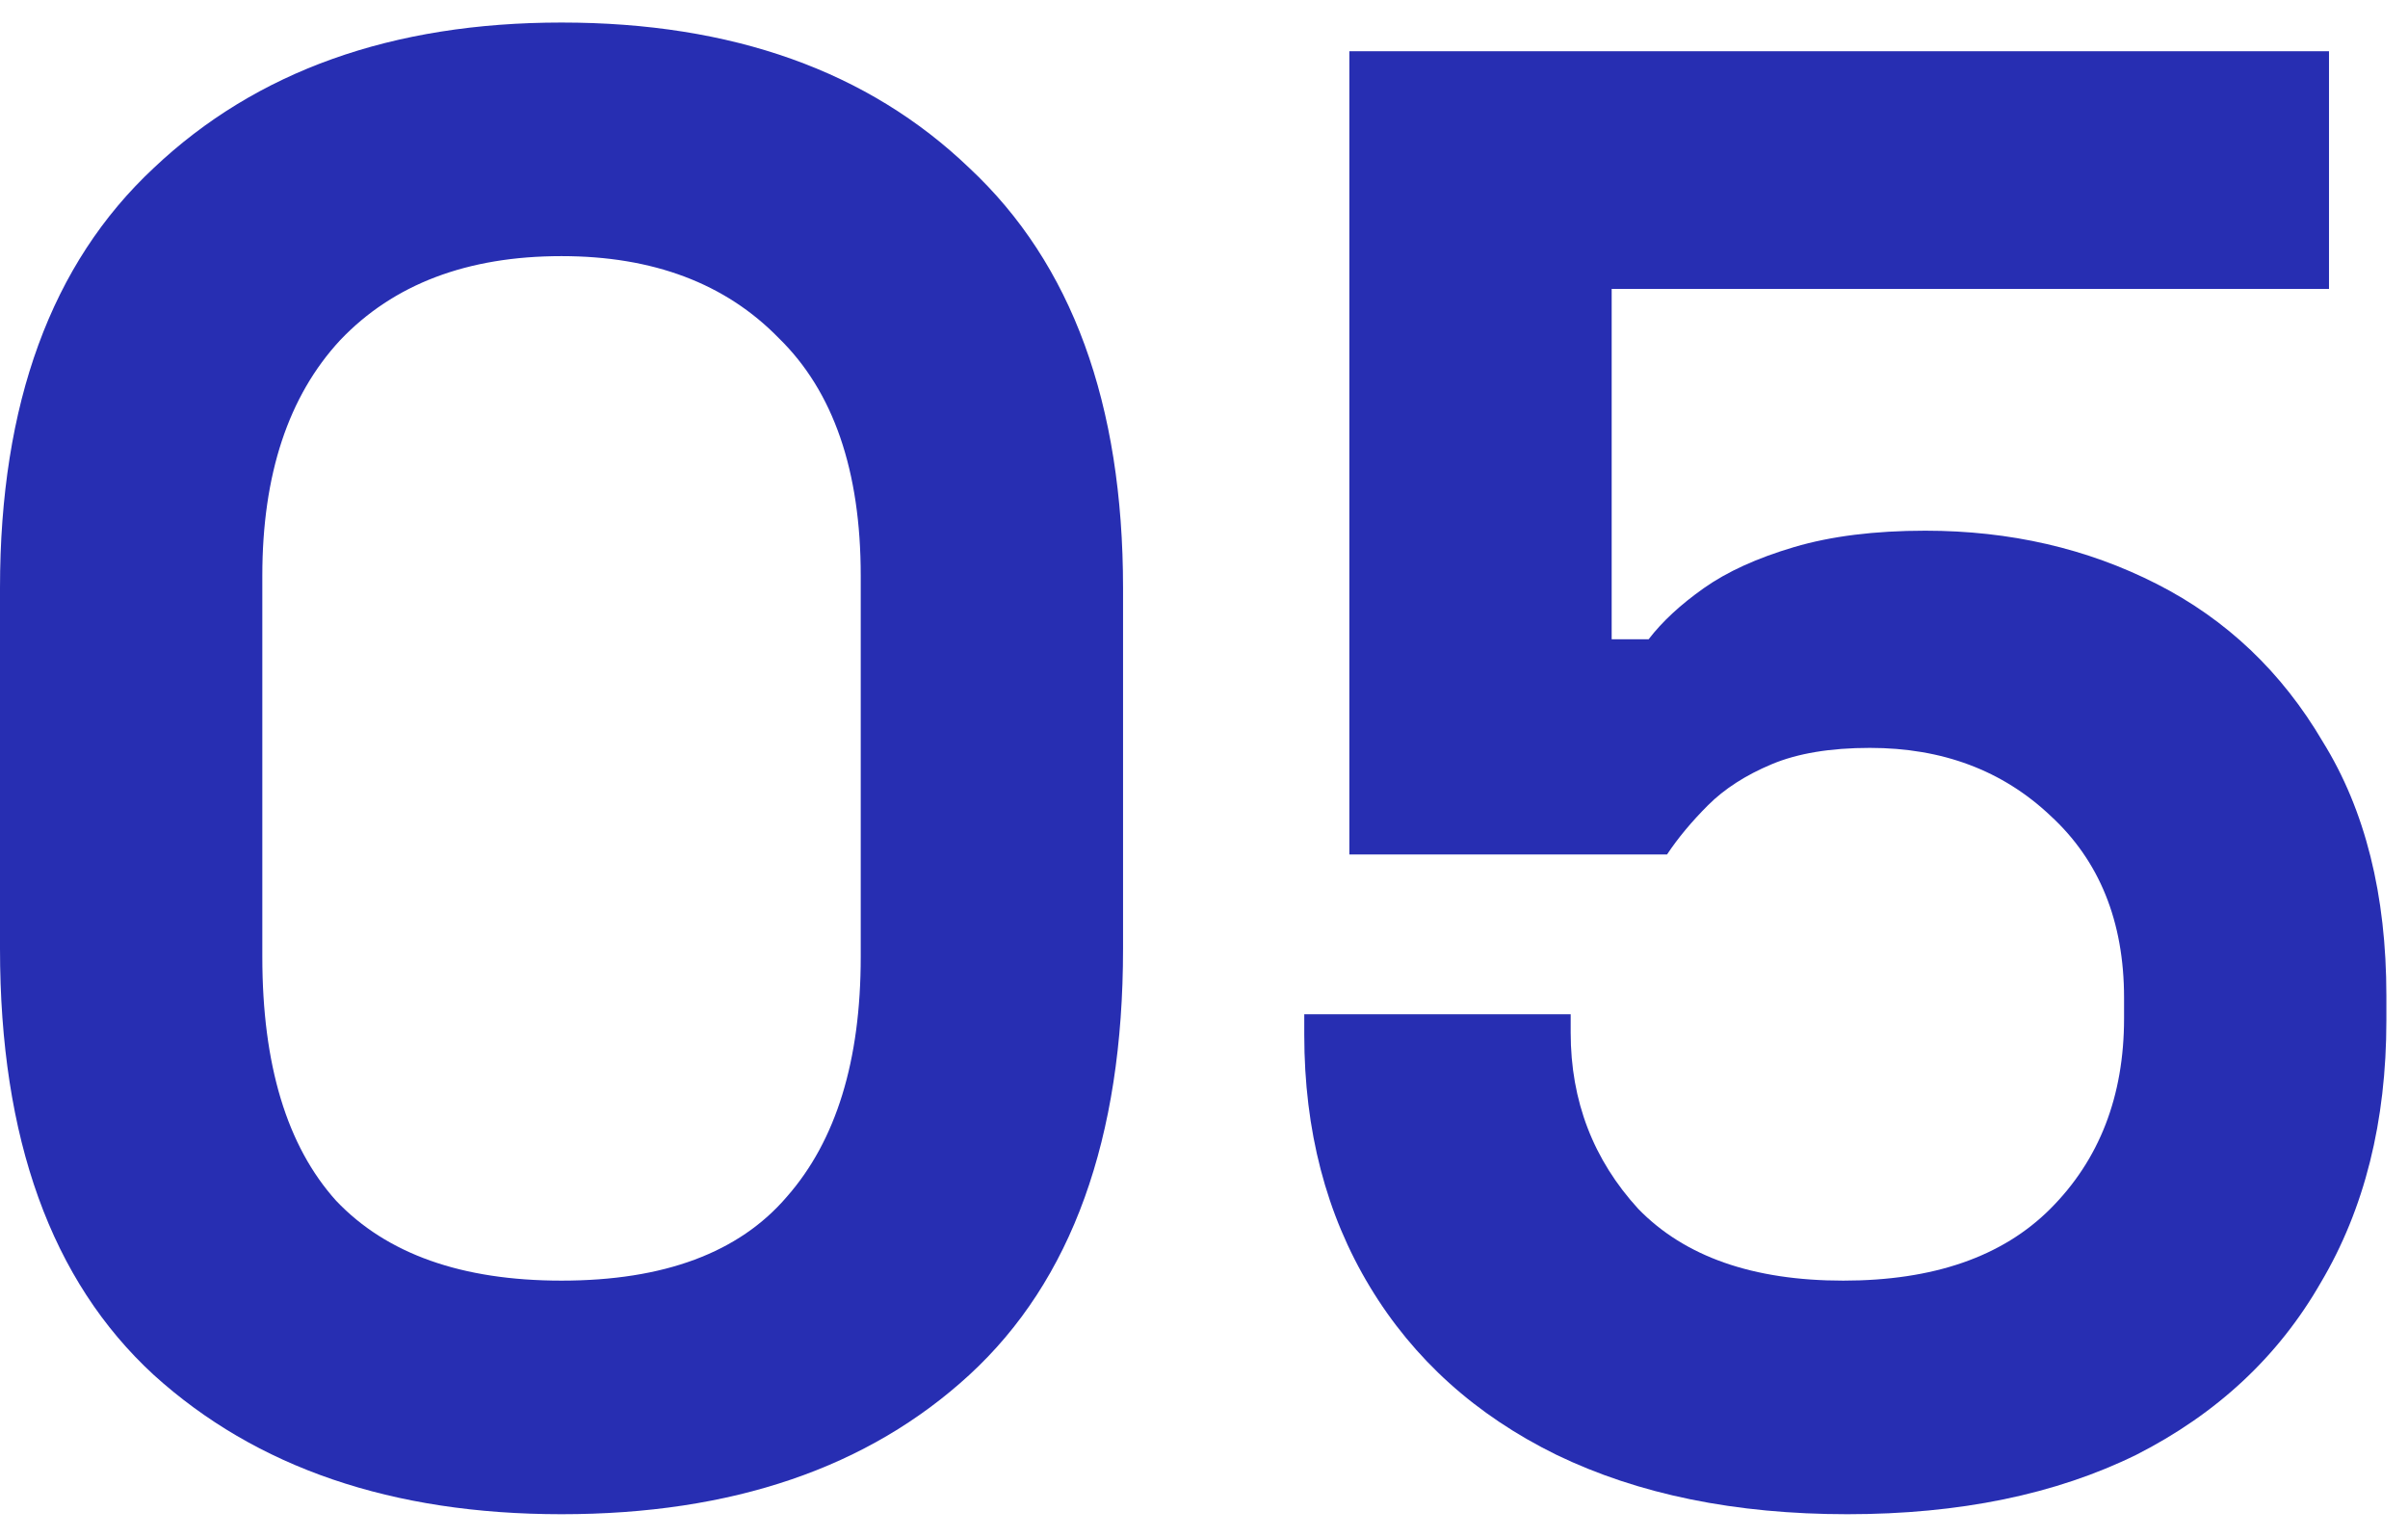 <svg xmlns="http://www.w3.org/2000/svg" width="47" height="30" viewBox="0 0 47 30" fill="none"><path d="M10.96 29.56C7.653 29.56 5 28.653 3 26.84C1 25 0 22.227 0 18.52V11.48C0 7.88 1 5.147 3 3.28C5 1.387 7.653 0.44 10.96 0.44C14.293 0.44 16.947 1.387 18.92 3.28C20.92 5.147 21.92 7.88 21.92 11.48V18.52C21.92 22.227 20.92 25 18.92 26.84C16.947 28.653 14.293 29.56 10.96 29.56ZM10.96 25C12.96 25 14.427 24.453 15.36 23.36C16.32 22.267 16.8 20.707 16.8 18.68V11.24C16.8 9.187 16.267 7.64 15.2 6.6C14.16 5.533 12.747 5 10.96 5C9.12 5 7.68 5.547 6.64 6.64C5.627 7.733 5.12 9.267 5.12 11.24V18.68C5.12 20.787 5.6 22.373 6.56 23.44C7.547 24.48 9.013 25 10.96 25Z" fill="#272EB2"></path><path d="M36.057 29.56C33.871 29.56 31.977 29.173 30.378 28.4C28.804 27.627 27.591 26.533 26.738 25.12C25.884 23.707 25.457 22.067 25.457 20.2V19.8H30.657V20.16C30.657 21.493 31.098 22.64 31.977 23.6C32.884 24.533 34.218 25 35.977 25C37.737 25 39.084 24.533 40.017 23.6C40.977 22.64 41.458 21.4 41.458 19.88V19.48C41.458 17.987 40.977 16.8 40.017 15.92C39.084 15.04 37.911 14.6 36.498 14.6C35.724 14.6 35.084 14.707 34.578 14.92C34.071 15.133 33.657 15.4 33.337 15.72C33.017 16.04 32.751 16.36 32.538 16.68H26.337V1H45.458V5.64H31.457V12.48H32.178C32.444 12.133 32.804 11.8 33.258 11.48C33.711 11.16 34.297 10.893 35.017 10.68C35.737 10.467 36.591 10.36 37.578 10.36C39.231 10.36 40.737 10.707 42.097 11.4C43.458 12.093 44.538 13.12 45.337 14.48C46.164 15.813 46.578 17.467 46.578 19.44V19.92C46.578 21.893 46.151 23.6 45.297 25.04C44.471 26.48 43.271 27.6 41.697 28.4C40.124 29.173 38.244 29.56 36.057 29.56Z" fill="#272EB2"></path></svg>